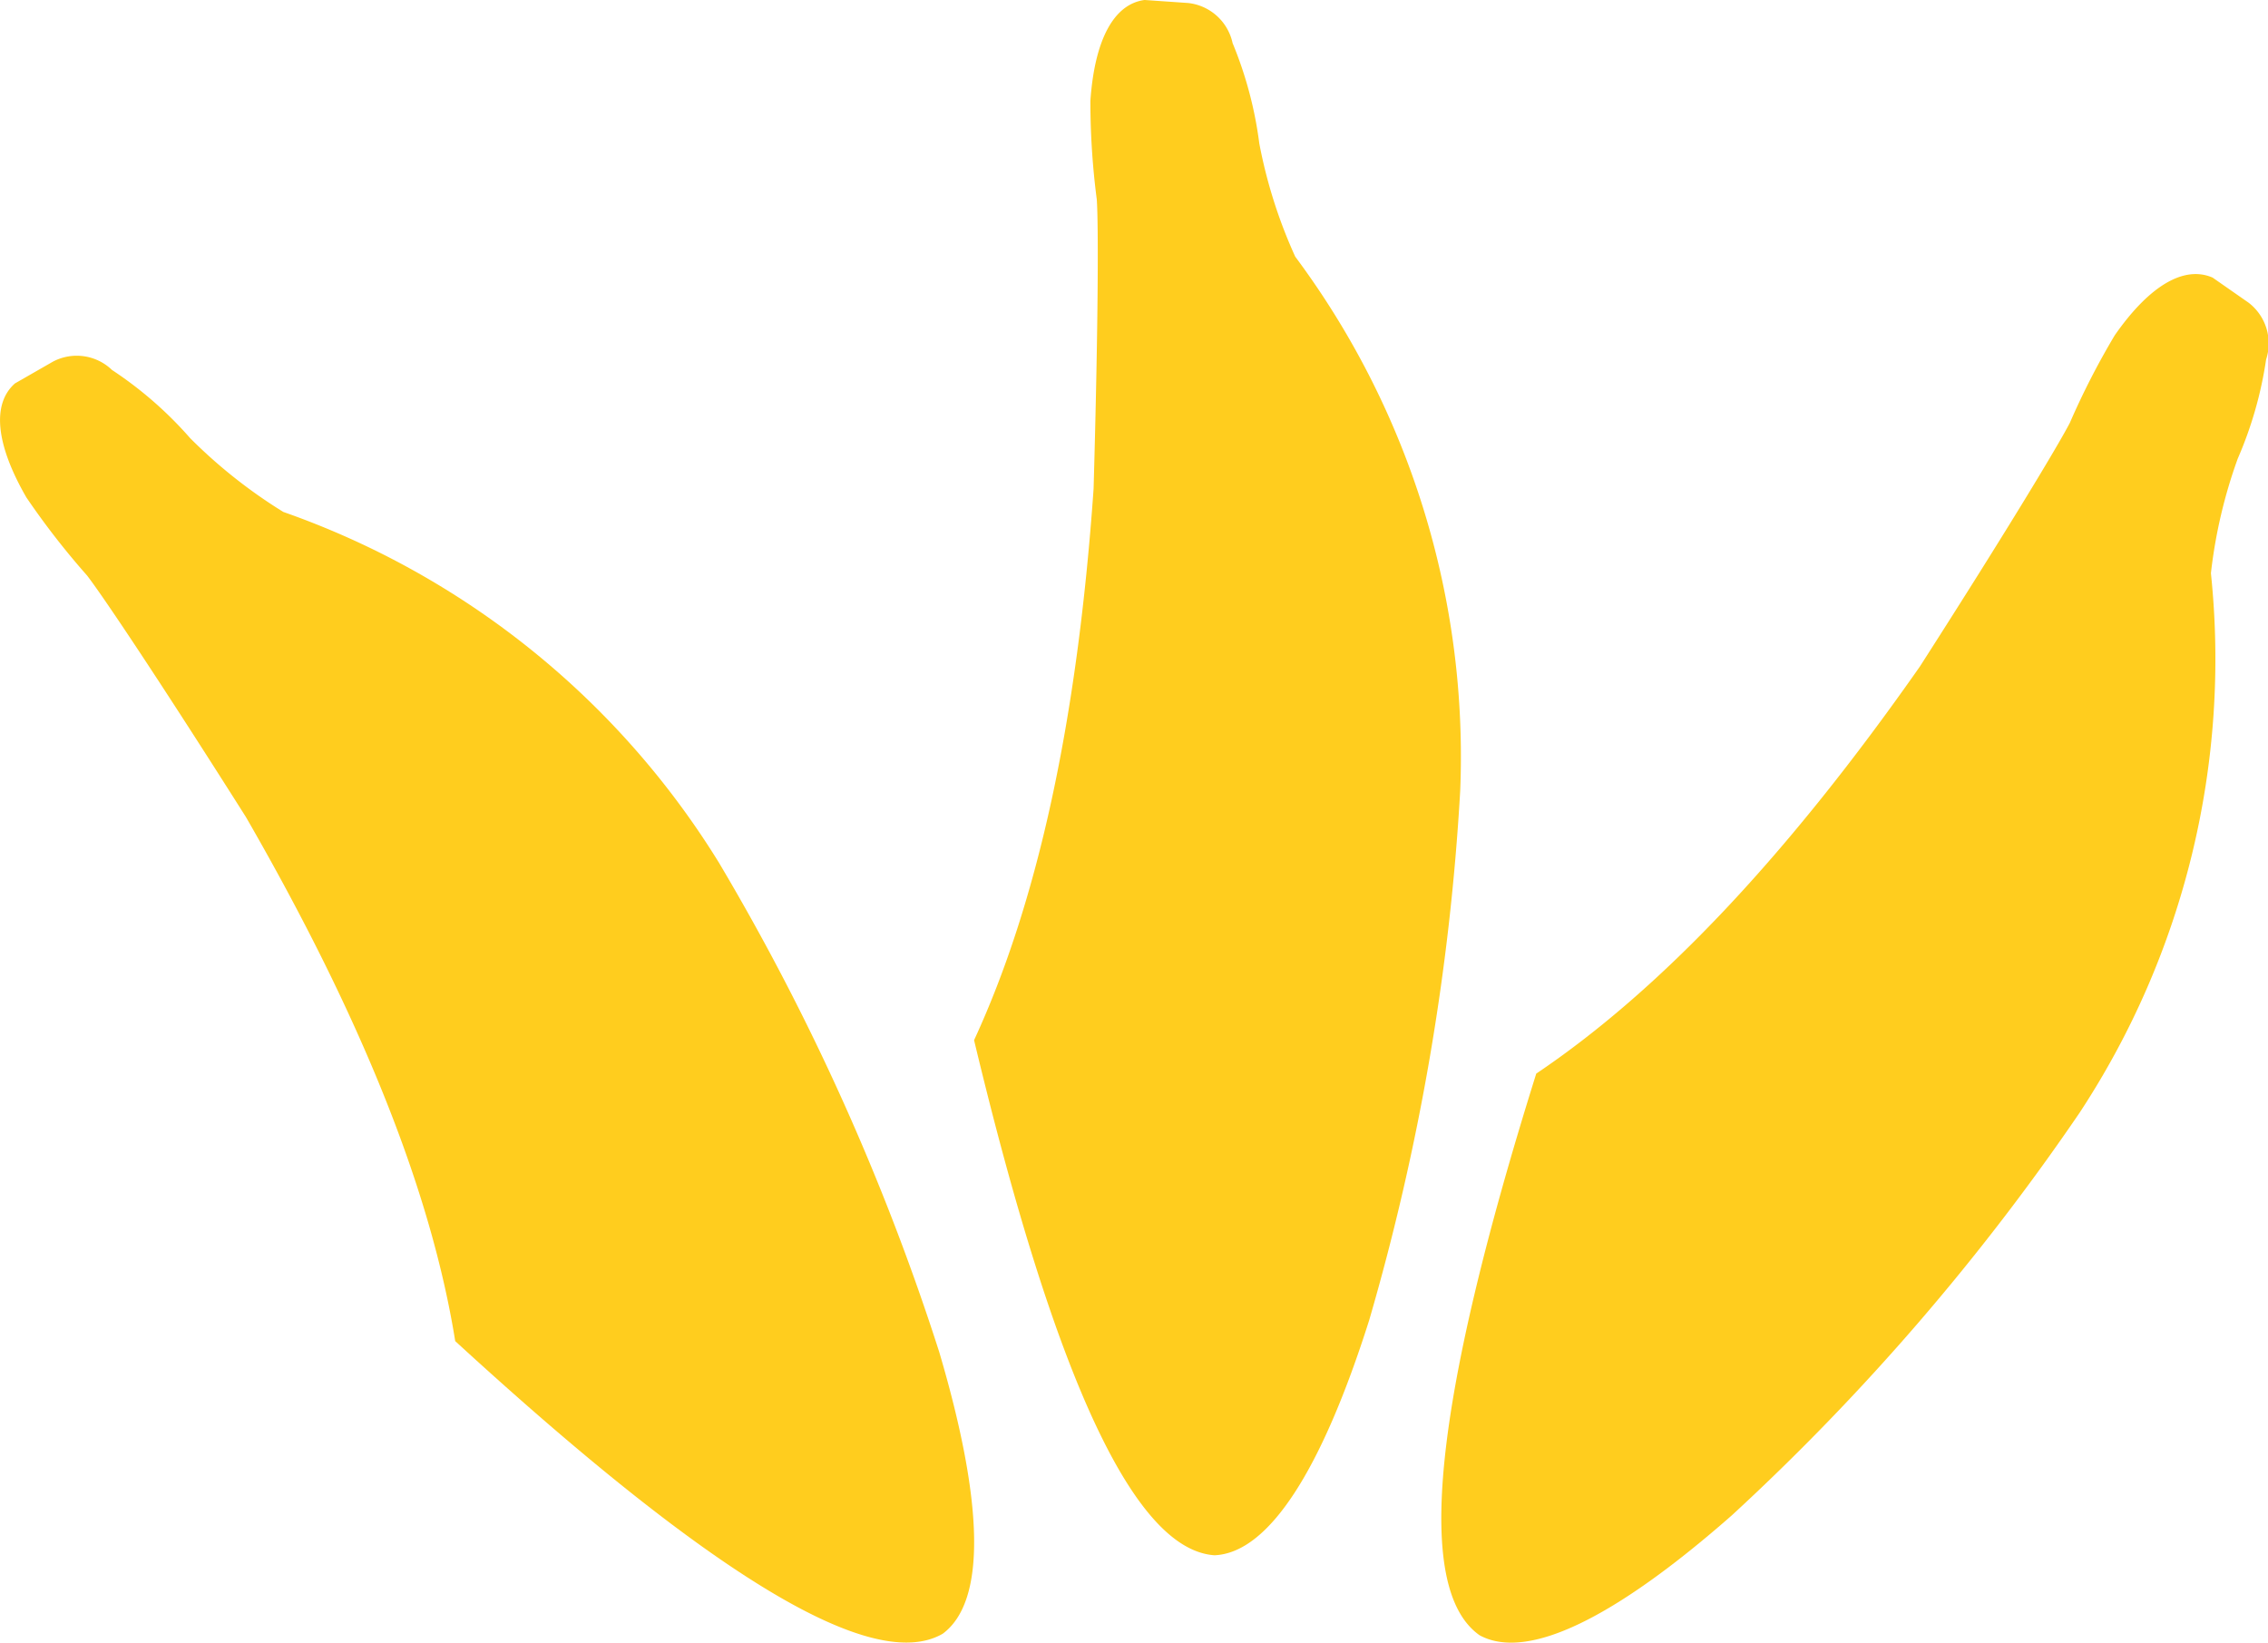 <?xml version="1.0" encoding="UTF-8"?>
<svg xmlns="http://www.w3.org/2000/svg" xmlns:xlink="http://www.w3.org/1999/xlink" width="118.239" height="85.634" viewBox="0 0 118.239 85.634">
  <defs>
    <clipPath id="a">
      <rect width="118.239" height="85.634" fill="none"></rect>
    </clipPath>
  </defs>
  <g transform="translate(0 0)">
    <g transform="translate(0 0)" clip-path="url(#a)">
      <path d="M21.063,0c-1.6.213-2.6,2.065-2.824,5.251a39.557,39.557,0,0,0,.334,5.155c.088,1.289.079,6.427-.167,15.07-.847,12.129-2.924,21.6-6.231,28.751,4.217,17.61,8.342,26.561,12.534,26.853,2.824-.121,5.581-4.421,8.067-12.263a124.012,124.012,0,0,0,4.742-27.574,43.629,43.629,0,0,0-8.6-27.862,25.9,25.9,0,0,1-1.873-5.9,20.469,20.469,0,0,0-1.393-5.235A2.669,2.669,0,0,0,23.341.158Z" transform="translate(38.607 -0.001)" fill="#ffcd1e"></path>
      <path d="M58.229,3.61c-1.477-.642-3.287.4-5.105,3.011a40.186,40.186,0,0,0-2.336,4.555c-.588,1.139-3.2,5.5-7.821,12.709-6.911,9.869-13.514,16.855-20,21.222-5.372,17.134-6.394,26.861-2.953,29.28,2.482,1.351,7.041-.88,13.164-6.265A121.62,121.62,0,0,0,51.3,47.138a43.05,43.05,0,0,0,6.84-28.117,26.151,26.151,0,0,1,1.4-5.977,20.4,20.4,0,0,0,1.477-5.164A2.675,2.675,0,0,0,60.1,4.915Z" transform="translate(57.123 10.862)" fill="#ffcd1e"></path>
      <path d="M.778,5.9c-1.21,1.068-1.005,3.17.592,5.939a40.524,40.524,0,0,0,3.17,4.079c.792,1.026,3.654,5.28,8.279,12.588,6.073,10.532,9.664,19.545,10.911,27.32C37.078,68.074,45.5,73.184,49.145,71.082,51.414,69.4,51.3,64.3,48.965,56.4a124.176,124.176,0,0,0-11.483-25.51A43.638,43.638,0,0,0,14.768,12.6,26.546,26.546,0,0,1,9.913,8.755,20.115,20.115,0,0,0,5.838,5.2a2.65,2.65,0,0,0-3.082-.434Z" transform="translate(0.002 14.088)" fill="#ffcd1e"></path>
    </g>
  </g>
</svg>
